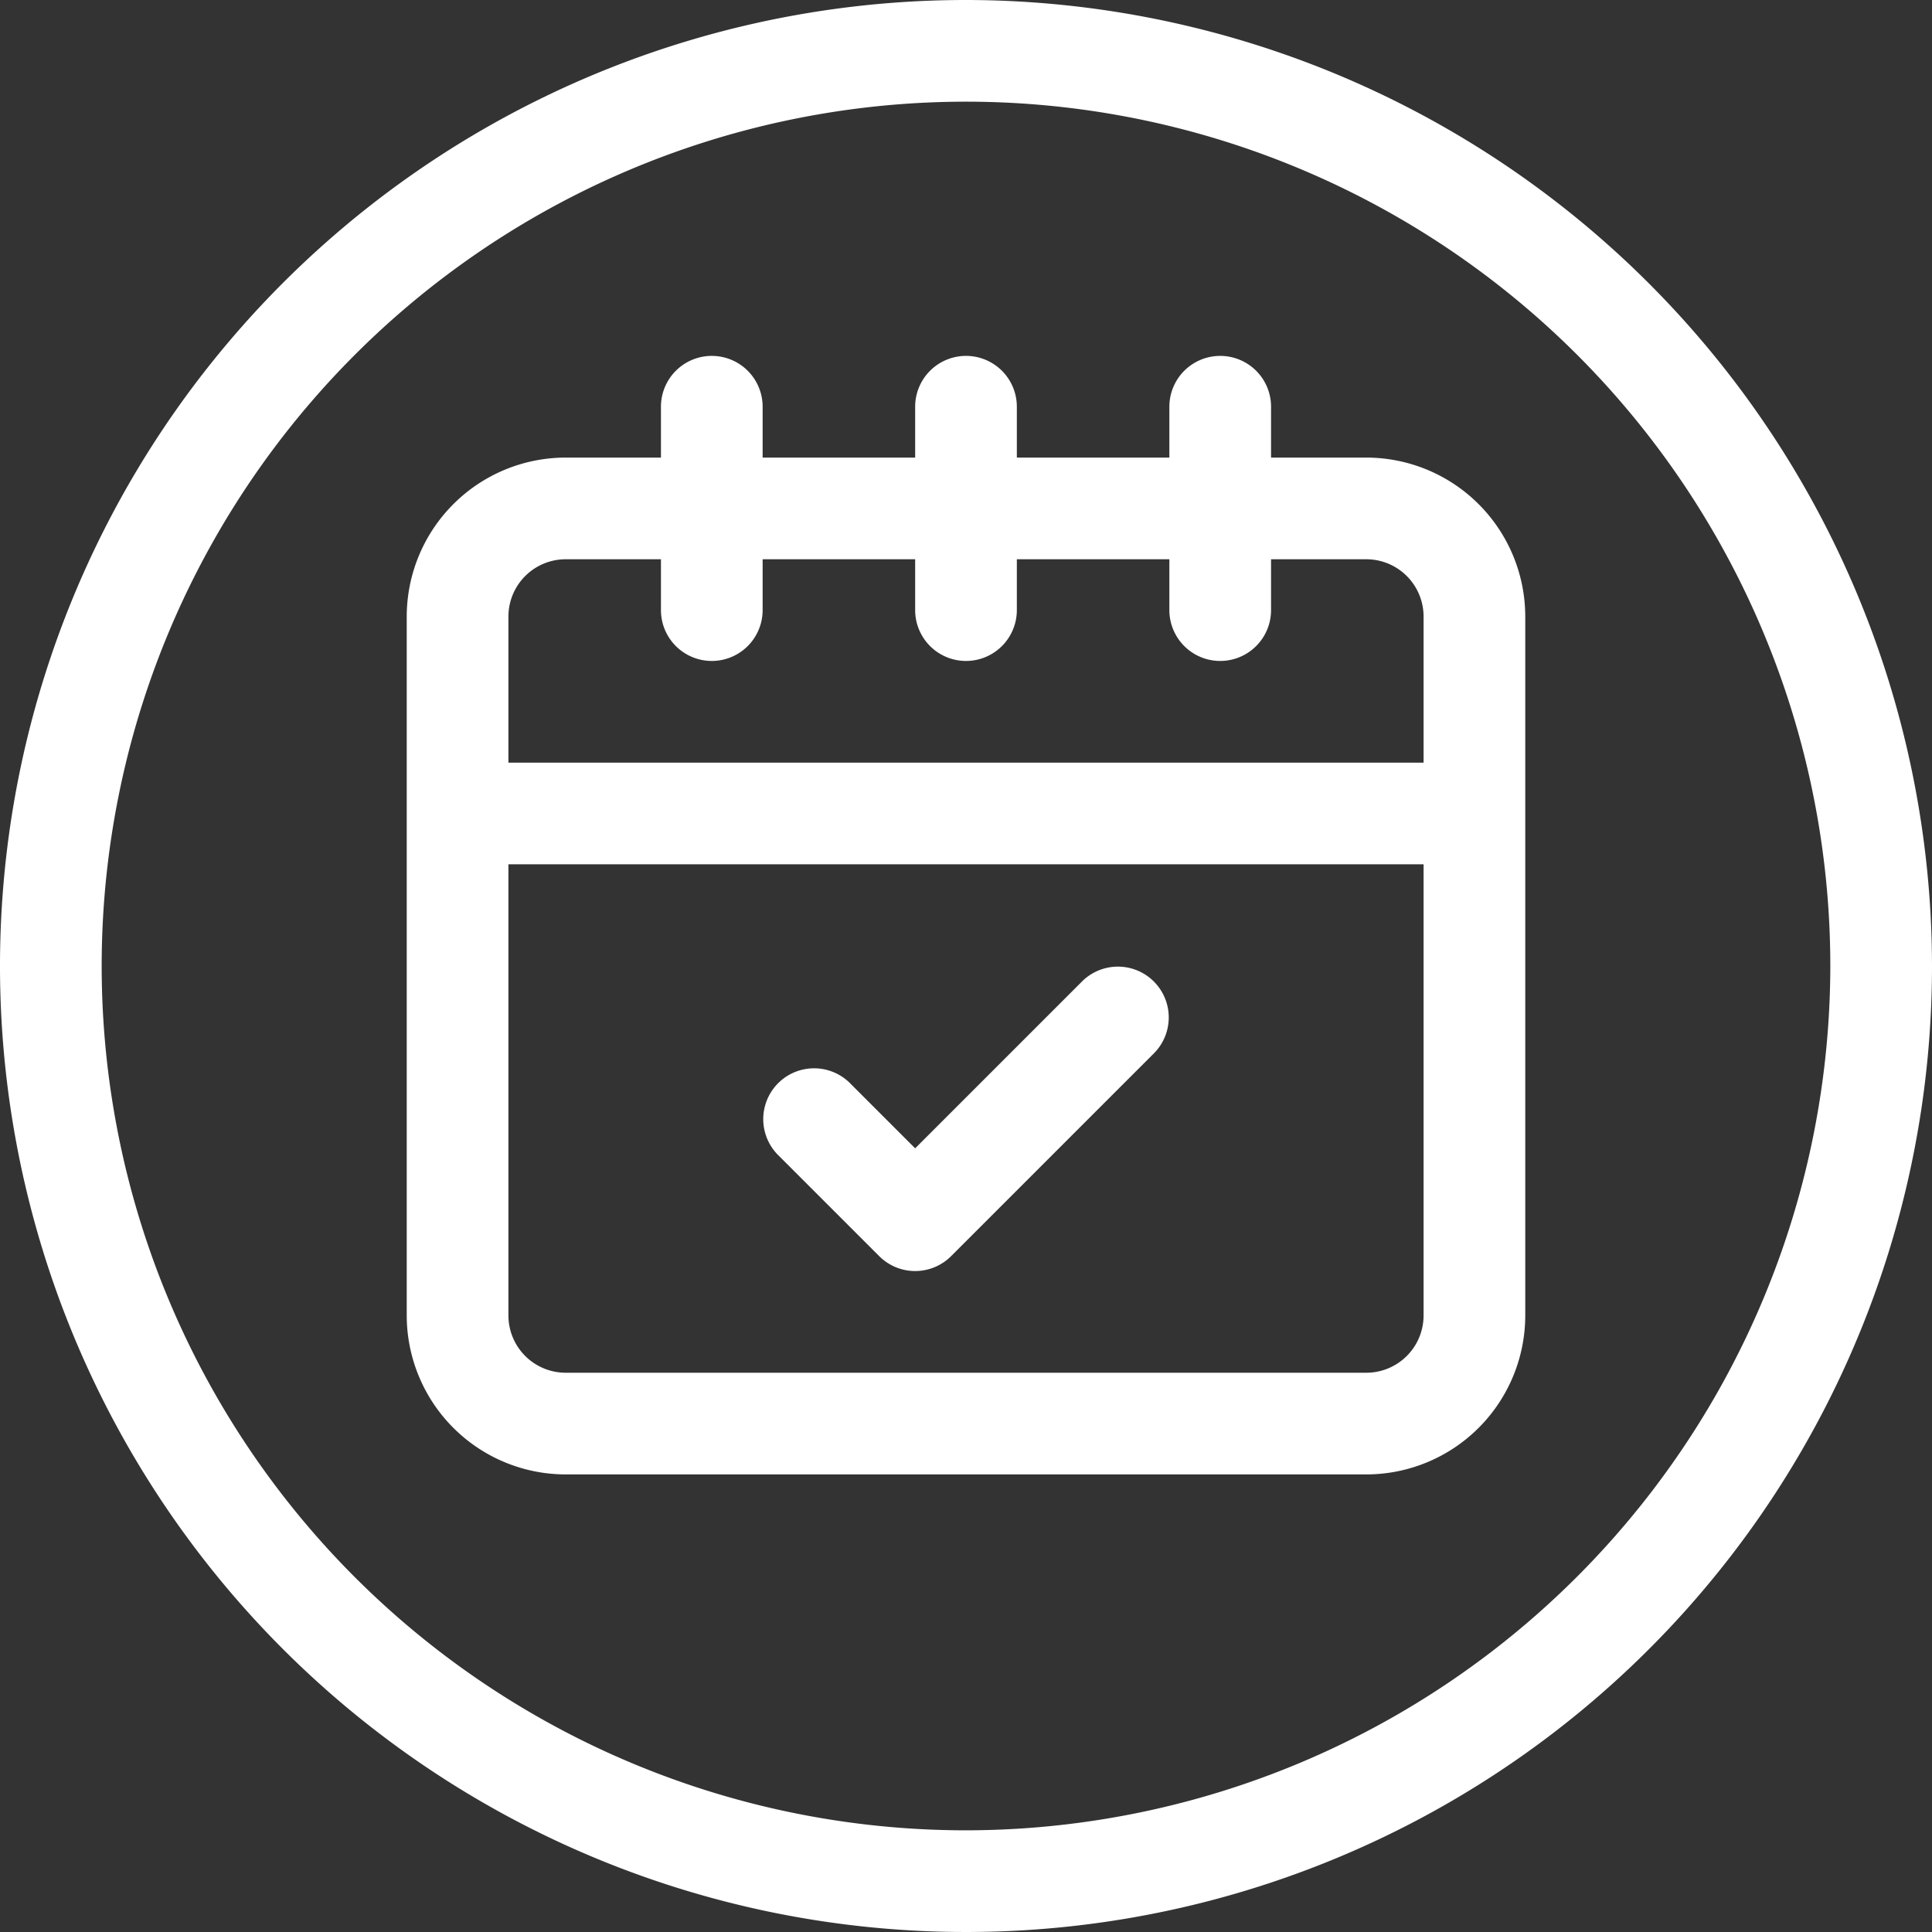 <?xml version="1.0" encoding="UTF-8" standalone="no"?><svg xmlns="http://www.w3.org/2000/svg" xmlns:xlink="http://www.w3.org/1999/xlink" data-name="Layer 2" fill="#ffffff" height="38" preserveAspectRatio="xMidYMid meet" version="1" viewBox="2.0 2.0 38.0 38.0" width="38" zoomAndPan="magnify"><rect x="2.0" y="2.0" width="38.0" height="38.0" fill="#333333" stroke="none"/><g id="change1_1"><path d="M28.874,11H27V10a1,1,0,0,0-2,0v1H22V10a1,1,0,0,0-2,0v1H17V10a1,1,0,0,0-2,0v1H13.126A3.129,3.129,0,0,0,10,14.125v13.75A3.129,3.129,0,0,0,13.126,31H28.874A3.129,3.129,0,0,0,32,27.875V14.125A3.129,3.129,0,0,0,28.874,11ZM30,27.875A1.127,1.127,0,0,1,28.874,29H13.126A1.127,1.127,0,0,1,12,27.875V19H30ZM30,17H12V14.125A1.127,1.127,0,0,1,13.126,13H15v1a1,1,0,0,0,2,0V13h3v1a1,1,0,0,0,2,0V13h3v1a1,1,0,0,0,2,0V13h1.874A1.127,1.127,0,0,1,30,14.125Z" fill="inherit"/></g><g id="change1_2"><path d="M19.293,26.707a1,1,0,0,0,1.414,0l4-4a1,1,0,0,0-1.414-1.414L20,24.586l-1.293-1.293a1,1,0,0,0-1.414,1.414Z" fill="inherit"/></g><g id="change1_3"><path d="M21,2A19,19,0,1,0,40,21,19.021,19.021,0,0,0,21,2Zm0,36A17,17,0,1,1,38,21,17.019,17.019,0,0,1,21,38Z" fill="inherit"/></g></svg>